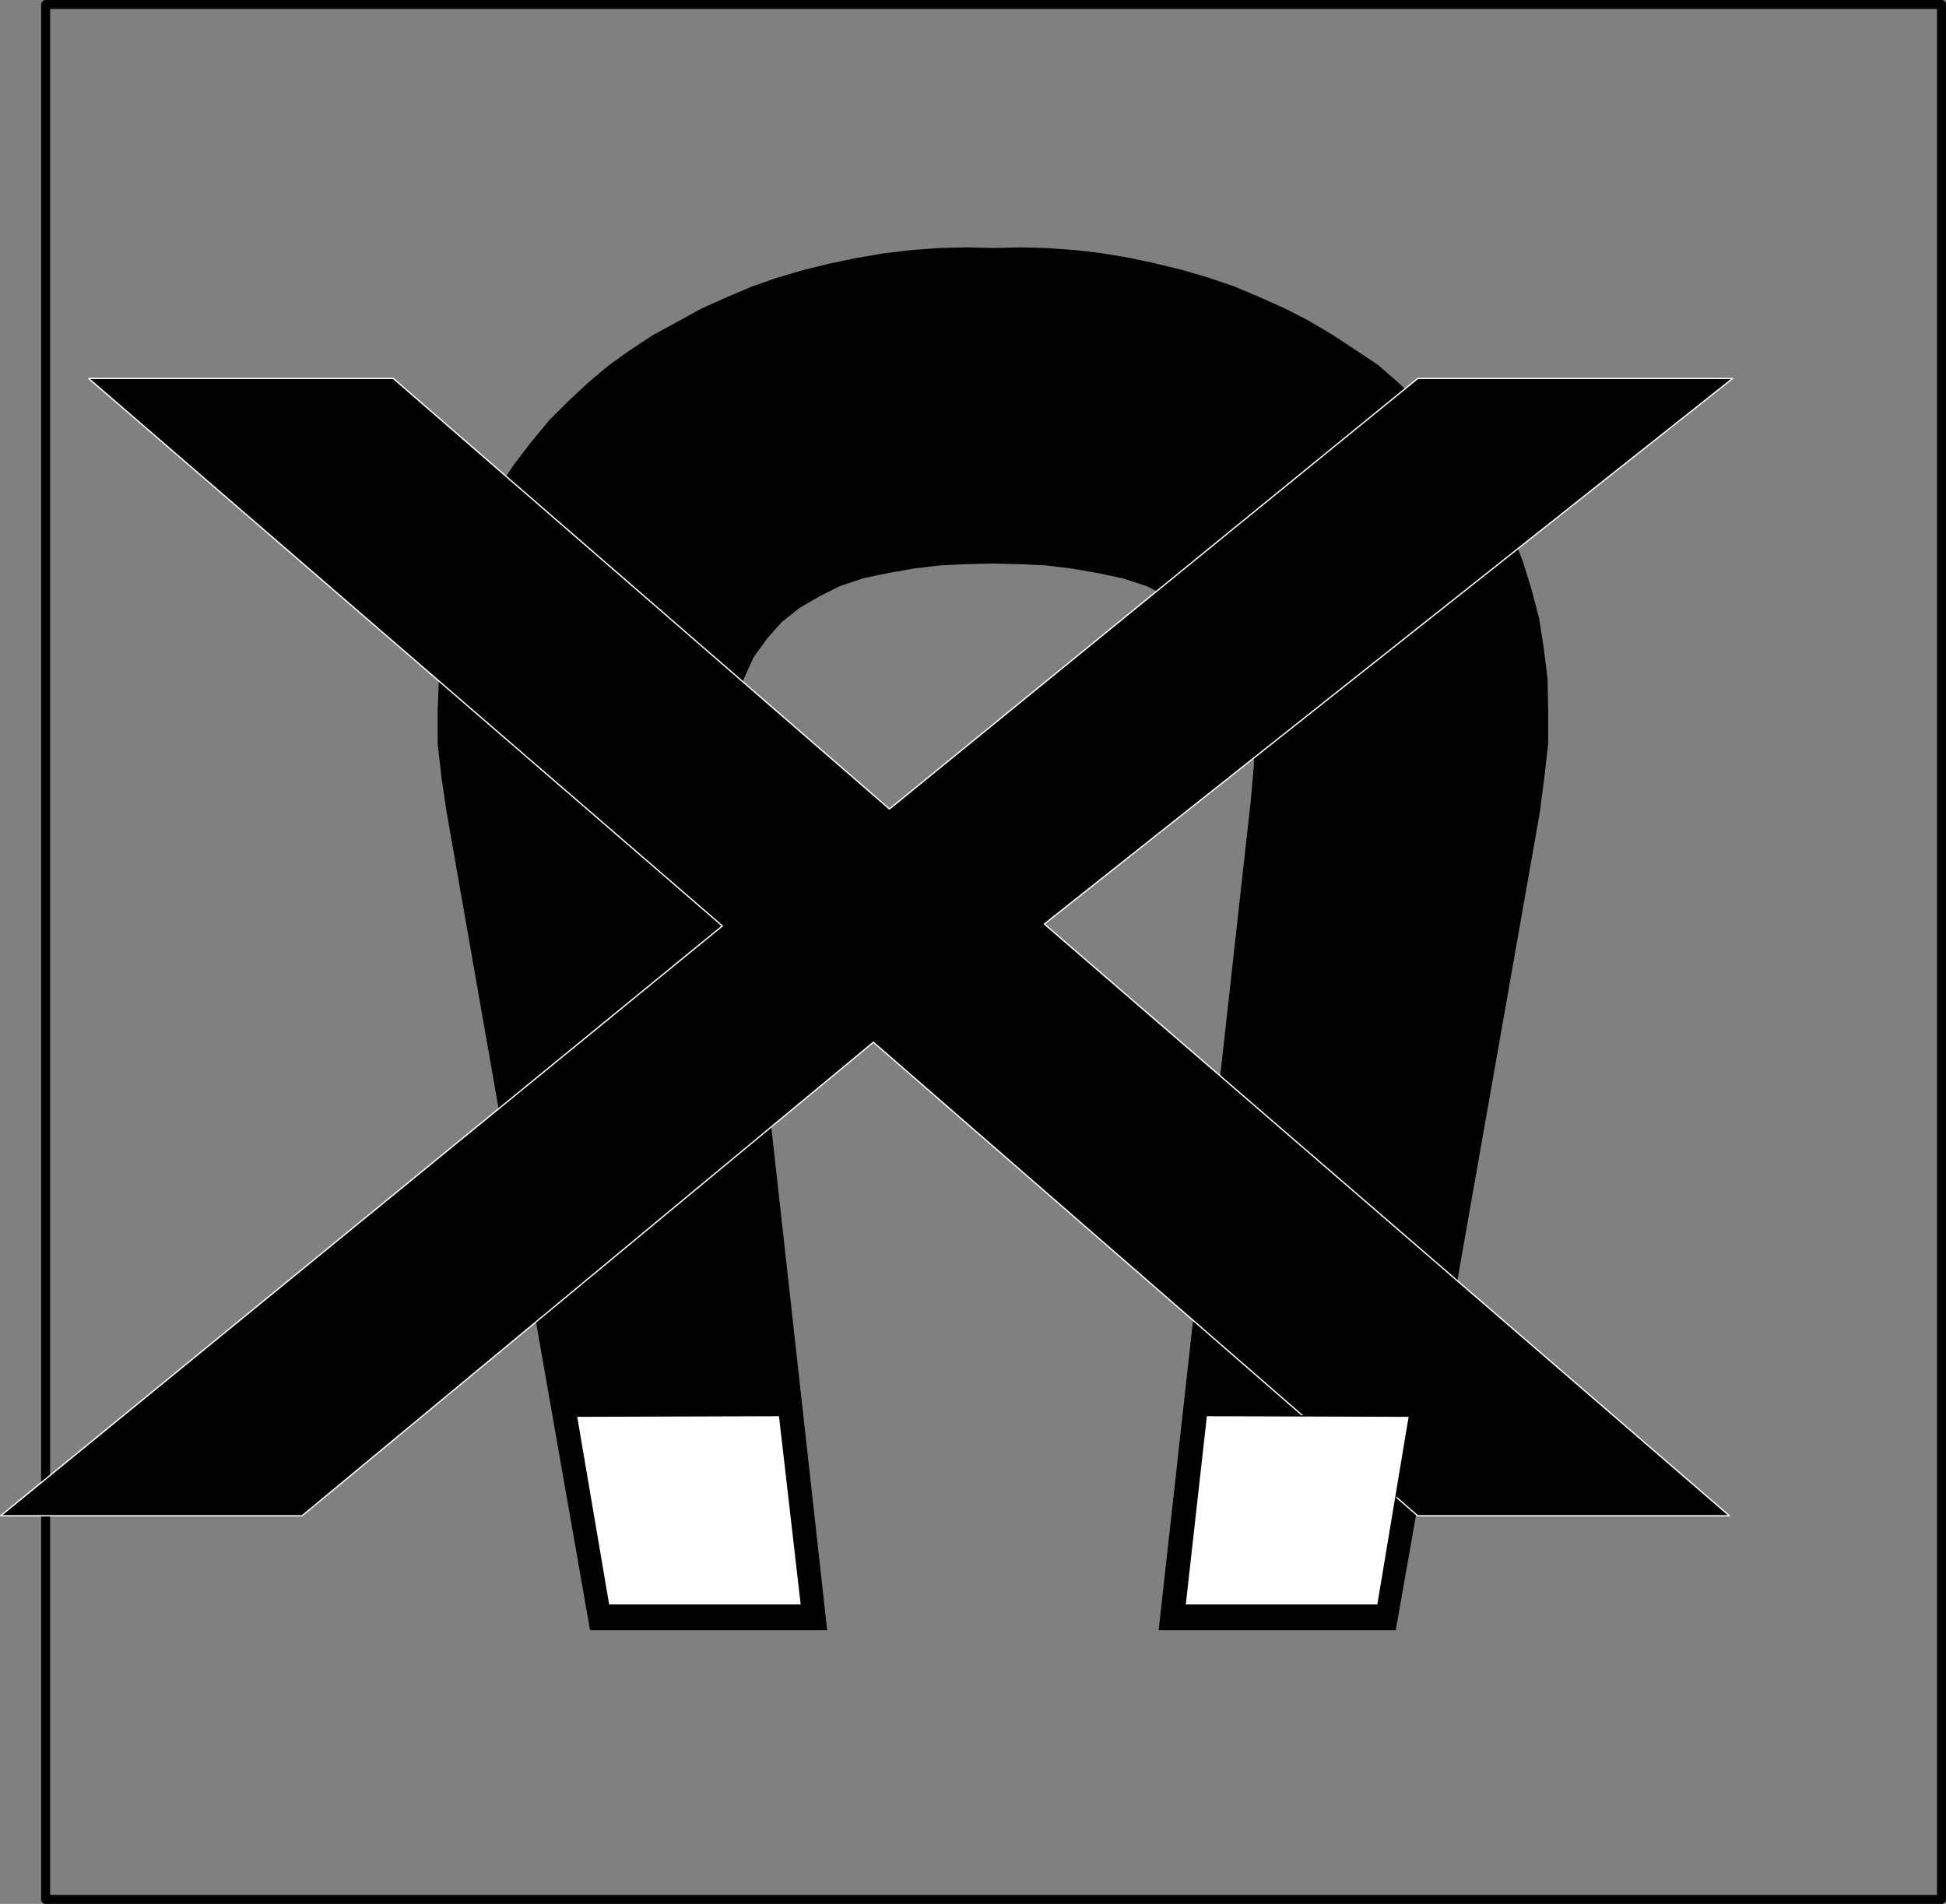 <?xml version="1.0" encoding="UTF-8" standalone="no"?>
<svg
   version="1.0"
   width="129.467mm"
   height="126.664mm"
   id="svg9"
   sodipodi:docname="No Magnets.wmf"
   xmlns:inkscape="http://www.inkscape.org/namespaces/inkscape"
   xmlns:sodipodi="http://sodipodi.sourceforge.net/DTD/sodipodi-0.dtd"
   xmlns="http://www.w3.org/2000/svg"
   xmlns:svg="http://www.w3.org/2000/svg">
  <rect width="100%" height="100%" fill="#808080" stroke="none"/>
  <sodipodi:namedview
     id="namedview9"
     pagecolor="#ffffff"
     bordercolor="#000000"
     borderopacity="0.25"
     inkscape:showpageshadow="2"
     inkscape:pageopacity="0.0"
     inkscape:pagecheckerboard="0"
     inkscape:deskcolor="#d1d1d1"
     inkscape:document-units="mm" />
  <defs
     id="defs1">
    <pattern
       id="WMFhbasepattern"
       patternUnits="userSpaceOnUse"
       width="6"
       height="6"
       x="0"
       y="0" />
  </defs>
  <path
     style="fill:none;stroke:#000000;stroke-width:2.262px;stroke-linecap:round;stroke-linejoin:round;stroke-miterlimit:4;stroke-dasharray:none;stroke-opacity:1"
     d="M 11.474,1.131 H 488.193 V 477.599 H 11.474 V 1.131"
     id="path1" />
  <path
     style="fill:#000000;fill-opacity:1;fill-rule:evenodd;stroke:none"
     d="m 249.672,141.535 6.949,0.162 6.464,0.323 6.626,0.808 6.464,1.131 6.141,1.293 5.979,1.939 5.171,2.585 5.01,2.908 4.363,3.555 3.878,4.201 3.232,4.686 2.586,5.655 1.778,6.463 1.131,7.271 v 8.078 l -0.808,9.048 -23.109,208.101 h 59.307 l 36.198,-205.516 1.131,-8.725 0.97,-8.563 v -8.24 l -0.162,-8.078 -0.97,-7.755 -1.131,-7.271 -1.939,-7.432 -2.101,-6.786 -2.586,-6.624 -3.232,-6.463 -3.394,-5.978 -3.555,-5.816 -4.363,-5.493 -4.363,-5.17 -4.848,-4.847 -4.848,-4.524 -5.171,-4.524 -5.818,-3.878 -5.656,-3.716 -5.979,-3.555 -5.979,-3.07 -6.141,-2.747 -6.464,-2.747 -6.626,-2.262 -6.626,-1.939 -6.626,-1.616 -6.787,-1.454 -6.787,-1.131 -6.949,-0.808 -6.949,-0.485 -6.464,-0.162 -6.949,0.162 -6.787,-0.162 -6.626,0.162 -6.787,0.485 -6.949,0.808 -6.787,1.131 -6.949,1.454 -6.626,1.616 -6.626,1.939 -6.464,2.262 -6.464,2.747 -6.141,2.747 -6.141,3.393 -5.979,3.231 -5.656,3.716 -5.656,4.039 -5.171,4.362 -5.01,4.686 -4.686,4.686 -4.525,5.493 -4.202,5.493 -3.717,5.493 -3.394,6.14 -3.07,6.463 -2.586,6.624 -2.262,6.786 -1.778,7.271 -1.293,7.432 -0.808,7.594 -0.323,8.078 v 8.24 l 0.97,8.563 1.293,8.725 36.037,205.516 h 59.307 l -23.109,-208.101 -0.646,-9.048 v -8.078 l 1.131,-7.271 1.616,-6.463 2.586,-5.655 3.394,-4.686 3.717,-4.201 4.525,-3.555 5.01,-2.908 5.171,-2.585 5.818,-1.939 6.141,-1.293 6.464,-1.131 6.626,-0.808 6.626,-0.323 6.787,-0.162 z"
     id="path2" />
  <path
     style="fill:none;stroke:#000000;stroke-width:0.323px;stroke-linecap:round;stroke-linejoin:round;stroke-miterlimit:4;stroke-dasharray:none;stroke-opacity:1"
     d="m 249.672,141.535 6.949,0.162 6.464,0.323 6.626,0.808 6.464,1.131 6.141,1.293 5.979,1.939 5.171,2.585 5.01,2.908 4.363,3.555 3.878,4.201 3.232,4.686 2.586,5.655 1.778,6.463 1.131,7.271 v 8.078 l -0.808,9.048 -23.109,208.101 h 59.307 l 36.198,-205.516 1.131,-8.725 0.97,-8.563 v -8.24 l -0.162,-8.078 -0.97,-7.755 -1.131,-7.271 -1.939,-7.432 -2.101,-6.786 -2.586,-6.624 -3.232,-6.463 -3.394,-5.978 -3.555,-5.816 -4.363,-5.493 -4.363,-5.17 -4.848,-4.847 -4.848,-4.524 -5.171,-4.524 -5.818,-3.878 -5.656,-3.716 -5.979,-3.555 -5.979,-3.07 -6.141,-2.747 -6.464,-2.747 -6.626,-2.262 -6.626,-1.939 -6.626,-1.616 -6.787,-1.454 -6.787,-1.131 -6.949,-0.808 -6.949,-0.485 -6.464,-0.162 -6.949,0.162 -6.787,-0.162 -6.626,0.162 -6.787,0.485 -6.949,0.808 -6.787,1.131 -6.949,1.454 -6.626,1.616 -6.626,1.939 -6.464,2.262 -6.464,2.747 -6.141,2.747 -6.141,3.393 -5.979,3.231 -5.656,3.716 -5.656,4.039 -5.171,4.362 -5.01,4.686 -4.686,4.686 -4.525,5.493 -4.202,5.493 -3.717,5.493 -3.394,6.14 -3.07,6.463 -2.586,6.624 -2.262,6.786 -1.778,7.271 -1.293,7.432 -0.808,7.594 -0.323,8.078 v 8.24 l 0.97,8.563 1.293,8.725 36.037,205.516 h 59.307 l -23.109,-208.101 -0.646,-9.048 v -8.078 l 1.131,-7.271 1.616,-6.463 2.586,-5.655 3.394,-4.686 3.717,-4.201 4.525,-3.555 5.01,-2.908 5.171,-2.585 5.818,-1.939 6.141,-1.293 6.464,-1.131 6.626,-0.808 6.626,-0.323 6.787,-0.162 v 0"
     id="path3" />
  <path
     style="fill:#000000;fill-opacity:1;fill-rule:evenodd;stroke:none"
     d="M 98.899,95.164 223.654,203.416 356.489,95.164 h 79.184 L 262.6,232.337 434.865,381.142 H 356.489 L 219.614,262.065 75.952,381.142 H 0.162 L 181.638,232.821 22.301,95.164 Z"
     id="path4" />
  <path
     style="fill:none;stroke:#ffffff;stroke-width:0.323px;stroke-linecap:round;stroke-linejoin:round;stroke-miterlimit:4;stroke-dasharray:none;stroke-opacity:1"
     d="M 98.899,95.164 223.654,203.416 356.489,95.164 h 79.184 L 262.6,232.337 434.865,381.142 H 356.489 L 219.614,262.065 75.952,381.142 H 0.162 L 181.638,232.821 22.301,95.164 h 76.598 v 0"
     id="path5" />
  <path
     style="fill:#ffffff;fill-opacity:1;fill-rule:evenodd;stroke:none"
     d="m 144.955,356.099 8.08,47.501 h 48.48 l -5.494,-47.663 z"
     id="path6" />
  <path
     style="fill:none;stroke:#000000;stroke-width:0.323px;stroke-linecap:round;stroke-linejoin:round;stroke-miterlimit:4;stroke-dasharray:none;stroke-opacity:1"
     d="m 144.955,356.099 8.08,47.501 h 48.48 l -5.494,-47.663 -51.066,0.162 v 0"
     id="path7" />
  <path
     style="fill:#ffffff;fill-opacity:1;fill-rule:evenodd;stroke:none"
     d="m 354.388,356.099 -7.918,47.501 h -48.48 l 5.333,-47.663 z"
     id="path8" />
  <path
     style="fill:none;stroke:#000000;stroke-width:0.323px;stroke-linecap:round;stroke-linejoin:round;stroke-miterlimit:4;stroke-dasharray:none;stroke-opacity:1"
     d="m 354.388,356.099 -7.918,47.501 h -48.48 l 5.333,-47.663 51.066,0.162 v 0"
     id="path9" />
</svg>
